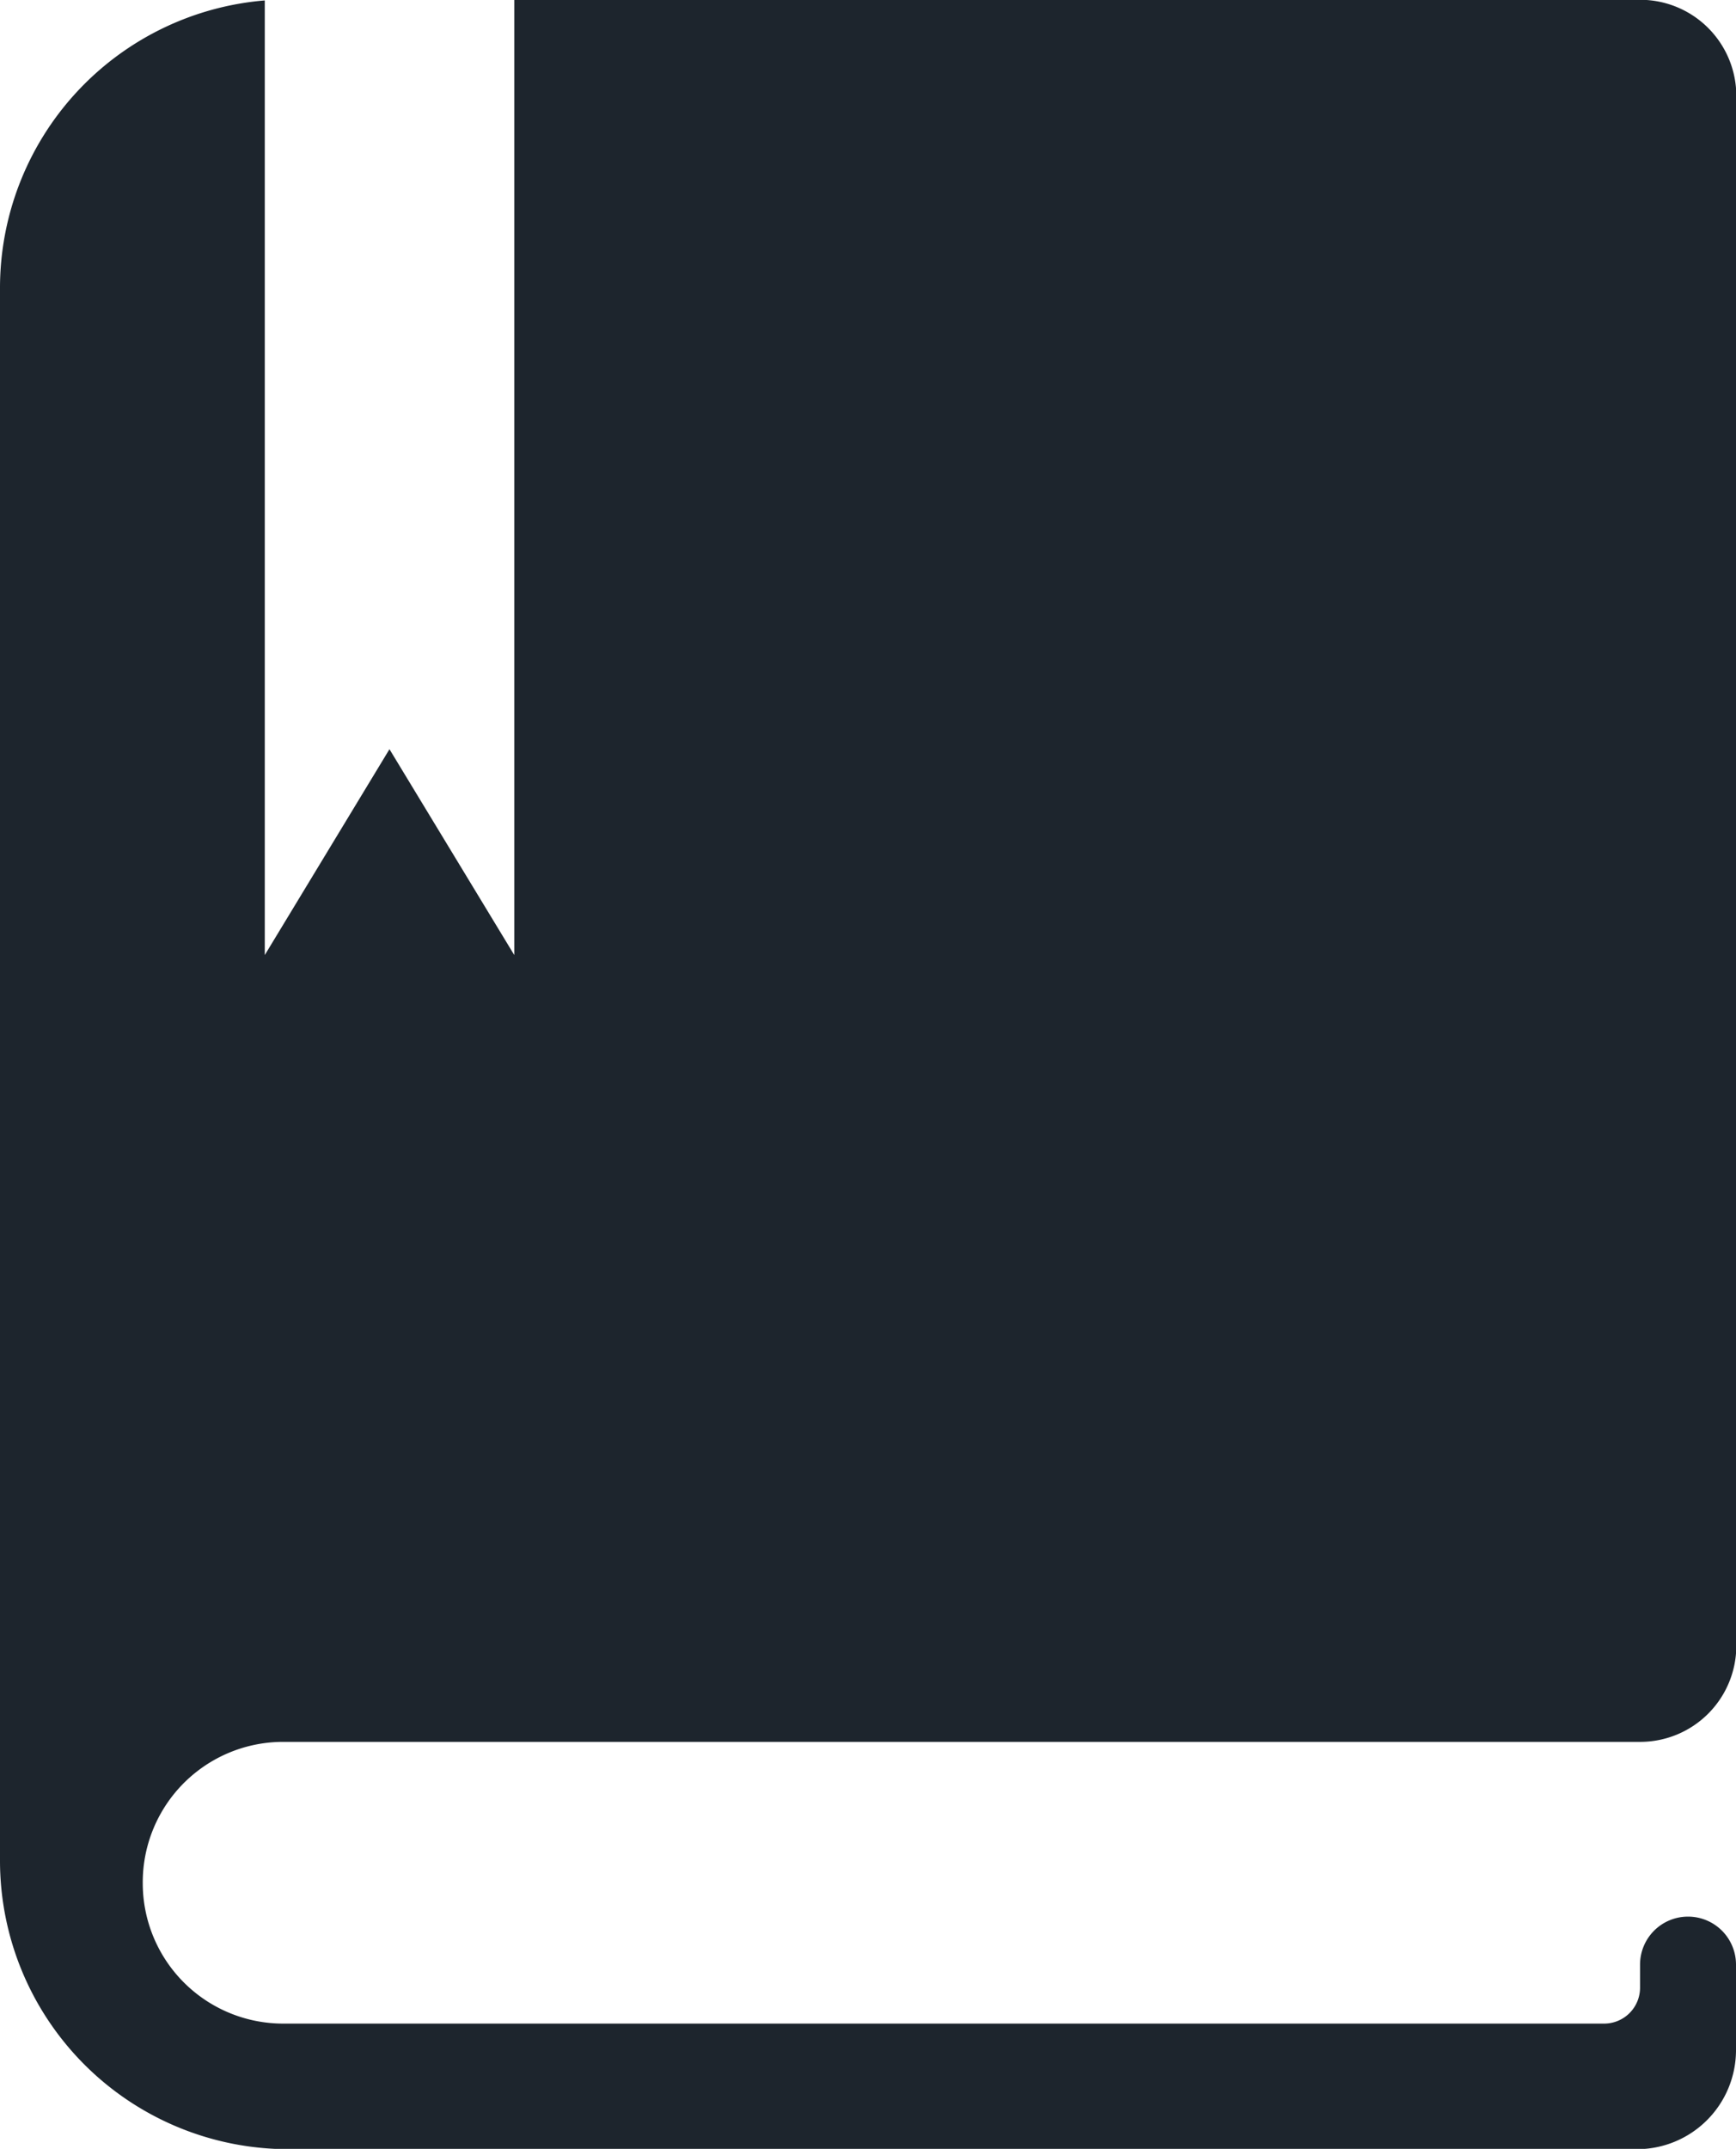 <svg xmlns="http://www.w3.org/2000/svg" width="16.247" height="20.106" viewBox="0 0 16.247 20.106"><g transform="translate(0 0)"><path d="M2.65,16.294h12.7a.9.9,0,0,0,.9-.9V.894a.9.9,0,0,0-.9-.9H4.813V8.932L3.645,7.006,2.478,8.932V0A2.7,2.7,0,0,0,0,2.693V17.405a2.7,2.7,0,0,0,2.7,2.7H15.32a.927.927,0,0,0,.927-.927v-.8a.449.449,0,0,0-.449-.449h0a.449.449,0,0,0-.449.449v.216a.336.336,0,0,1-.336.336H2.65a1.314,1.314,0,0,1-1.314-1.314h0A1.314,1.314,0,0,1,2.65,16.294" transform="translate(0 0.004)" fill="#1d252d"/></g></svg>